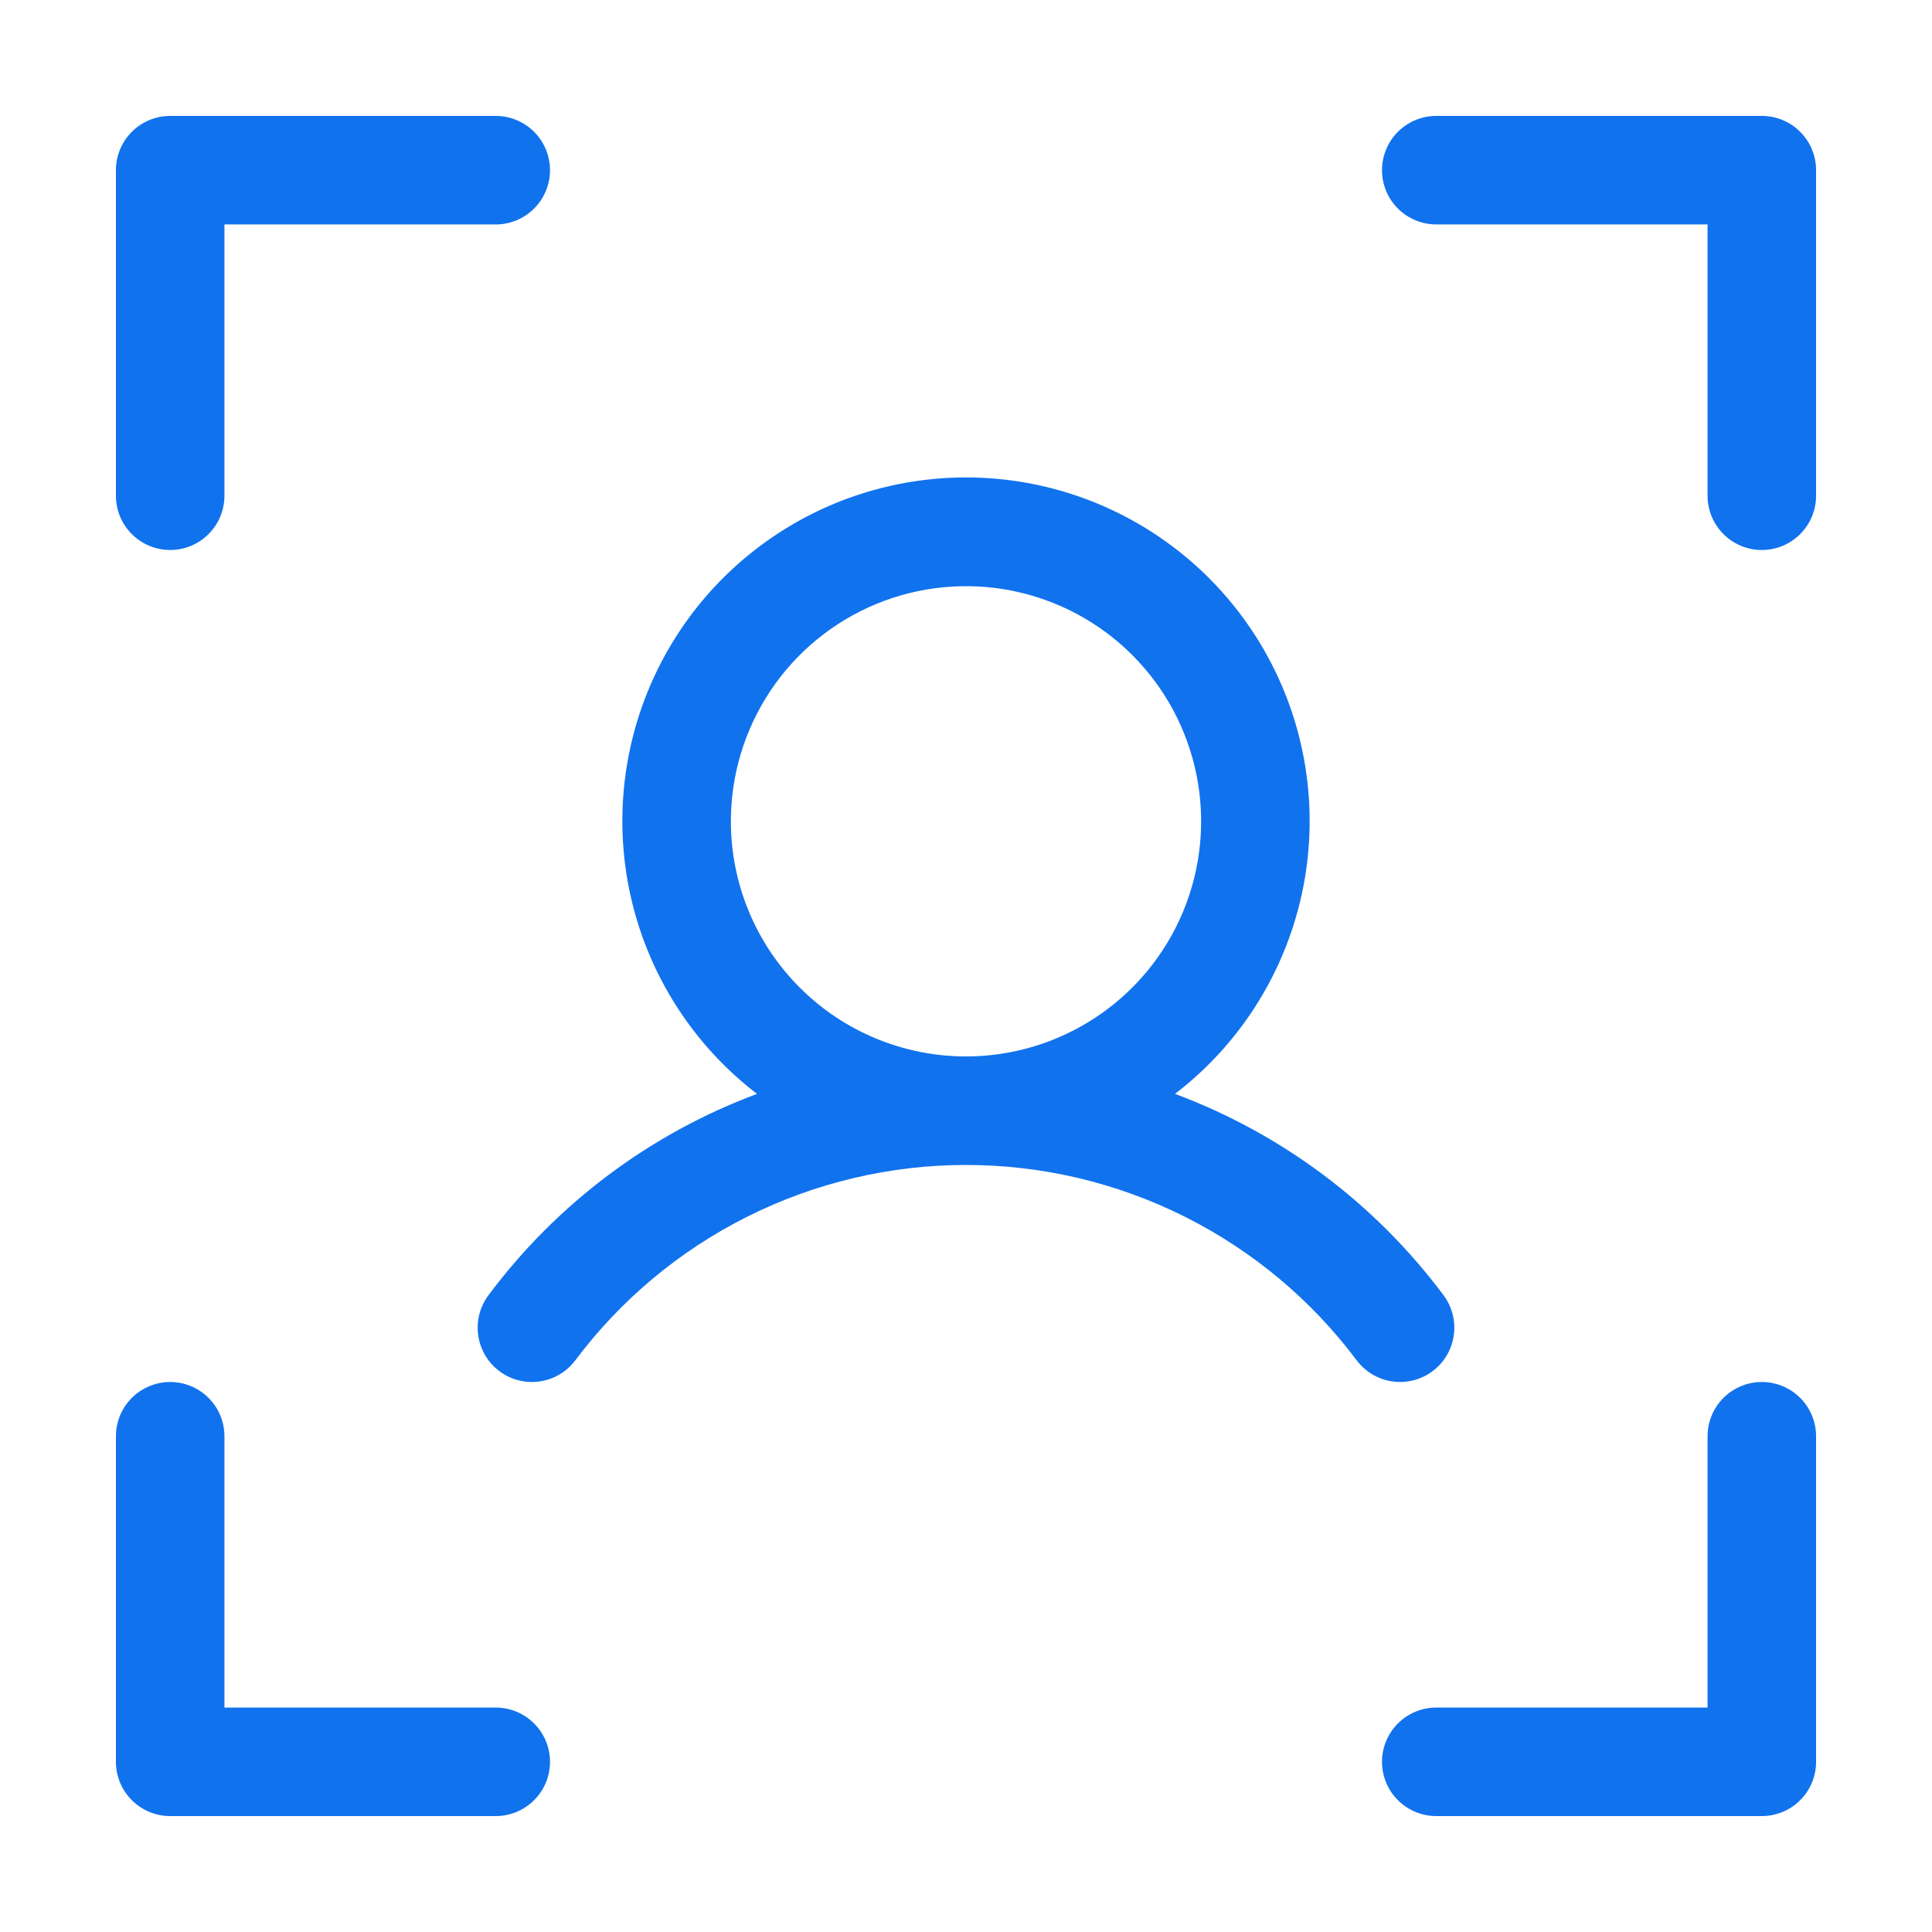 <svg width="100" height="100" viewBox="0 0 100 100" fill="none" xmlns="http://www.w3.org/2000/svg">
<path d="M94 8.809V25.66C94 26.404 93.704 27.119 93.177 27.645C92.651 28.172 91.936 28.468 91.192 28.468C90.447 28.468 89.732 28.172 89.206 27.645C88.679 27.119 88.383 26.404 88.383 25.66V11.617H74.34C73.596 11.617 72.881 11.321 72.355 10.794C71.828 10.268 71.532 9.553 71.532 8.809C71.532 8.064 71.828 7.349 72.355 6.823C72.881 6.296 73.596 6 74.34 6H91.192C91.936 6 92.651 6.296 93.177 6.823C93.704 7.349 94 8.064 94 8.809ZM91.192 71.532C90.447 71.532 89.732 71.828 89.206 72.355C88.679 72.881 88.383 73.596 88.383 74.34V88.383H74.34C73.596 88.383 72.881 88.679 72.355 89.206C71.828 89.732 71.532 90.447 71.532 91.192C71.532 91.936 71.828 92.651 72.355 93.177C72.881 93.704 73.596 94 74.34 94H91.192C91.936 94 92.651 93.704 93.177 93.177C93.704 92.651 94 91.936 94 91.192V74.34C94 73.596 93.704 72.881 93.177 72.355C92.651 71.828 91.936 71.532 91.192 71.532ZM25.66 88.383H11.617V74.34C11.617 73.596 11.321 72.881 10.794 72.355C10.268 71.828 9.553 71.532 8.809 71.532C8.064 71.532 7.349 71.828 6.823 72.355C6.296 72.881 6 73.596 6 74.34V91.192C6 91.936 6.296 92.651 6.823 93.177C7.349 93.704 8.064 94 8.809 94H25.66C26.404 94 27.119 93.704 27.645 93.177C28.172 92.651 28.468 91.936 28.468 91.192C28.468 90.447 28.172 89.732 27.645 89.206C27.119 88.679 26.404 88.383 25.66 88.383ZM8.809 28.468C9.553 28.468 10.268 28.172 10.794 27.645C11.321 27.119 11.617 26.404 11.617 25.66V11.617H25.66C26.404 11.617 27.119 11.321 27.645 10.794C28.172 10.268 28.468 9.553 28.468 8.809C28.468 8.064 28.172 7.349 27.645 6.823C27.119 6.296 26.404 6 25.66 6H8.809C8.064 6 7.349 6.296 6.823 6.823C6.296 7.349 6 8.064 6 8.809V25.66C6 26.404 6.296 27.119 6.823 27.645C7.349 28.172 8.064 28.468 8.809 28.468ZM72.468 71.532C72.032 71.532 71.602 71.43 71.212 71.235C70.822 71.04 70.483 70.757 70.221 70.409C67.867 67.269 64.814 64.721 61.304 62.966C57.794 61.212 53.924 60.298 50 60.298C46.076 60.298 42.206 61.212 38.696 62.966C35.186 64.721 32.133 67.269 29.779 70.409C29.557 70.704 29.28 70.952 28.963 71.14C28.645 71.328 28.294 71.451 27.929 71.504C27.564 71.556 27.192 71.536 26.835 71.444C26.478 71.353 26.142 71.192 25.847 70.97C25.552 70.749 25.303 70.472 25.115 70.154C24.927 69.837 24.804 69.486 24.752 69.121C24.7 68.755 24.72 68.384 24.811 68.026C24.903 67.669 25.064 67.333 25.285 67.038C28.819 62.301 33.644 58.683 39.183 56.619C36.231 54.358 34.063 51.229 32.982 47.672C31.9 44.115 31.961 40.309 33.155 36.788C34.348 33.267 36.615 30.209 39.637 28.043C42.658 25.877 46.282 24.712 50 24.712C53.718 24.712 57.342 25.877 60.363 28.043C63.385 30.209 65.652 33.267 66.845 36.788C68.039 40.309 68.1 44.115 67.018 47.672C65.937 51.229 63.769 54.358 60.817 56.619C66.356 58.683 71.181 62.301 74.715 67.038C75.028 67.456 75.218 67.952 75.265 68.471C75.312 68.991 75.213 69.513 74.98 69.979C74.747 70.446 74.388 70.838 73.945 71.112C73.501 71.387 72.99 71.532 72.468 71.532ZM50 54.681C52.407 54.681 54.76 53.967 56.761 52.63C58.763 51.292 60.323 49.392 61.244 47.168C62.165 44.944 62.406 42.497 61.936 40.136C61.467 37.776 60.308 35.607 58.606 33.905C56.904 32.203 54.735 31.044 52.374 30.574C50.014 30.105 47.566 30.346 45.343 31.267C43.119 32.188 41.218 33.748 39.881 35.749C38.544 37.751 37.83 40.104 37.83 42.511C37.83 45.738 39.112 48.834 41.394 51.116C43.677 53.399 46.772 54.681 50 54.681Z" fill="#1172EE"/>
</svg>
